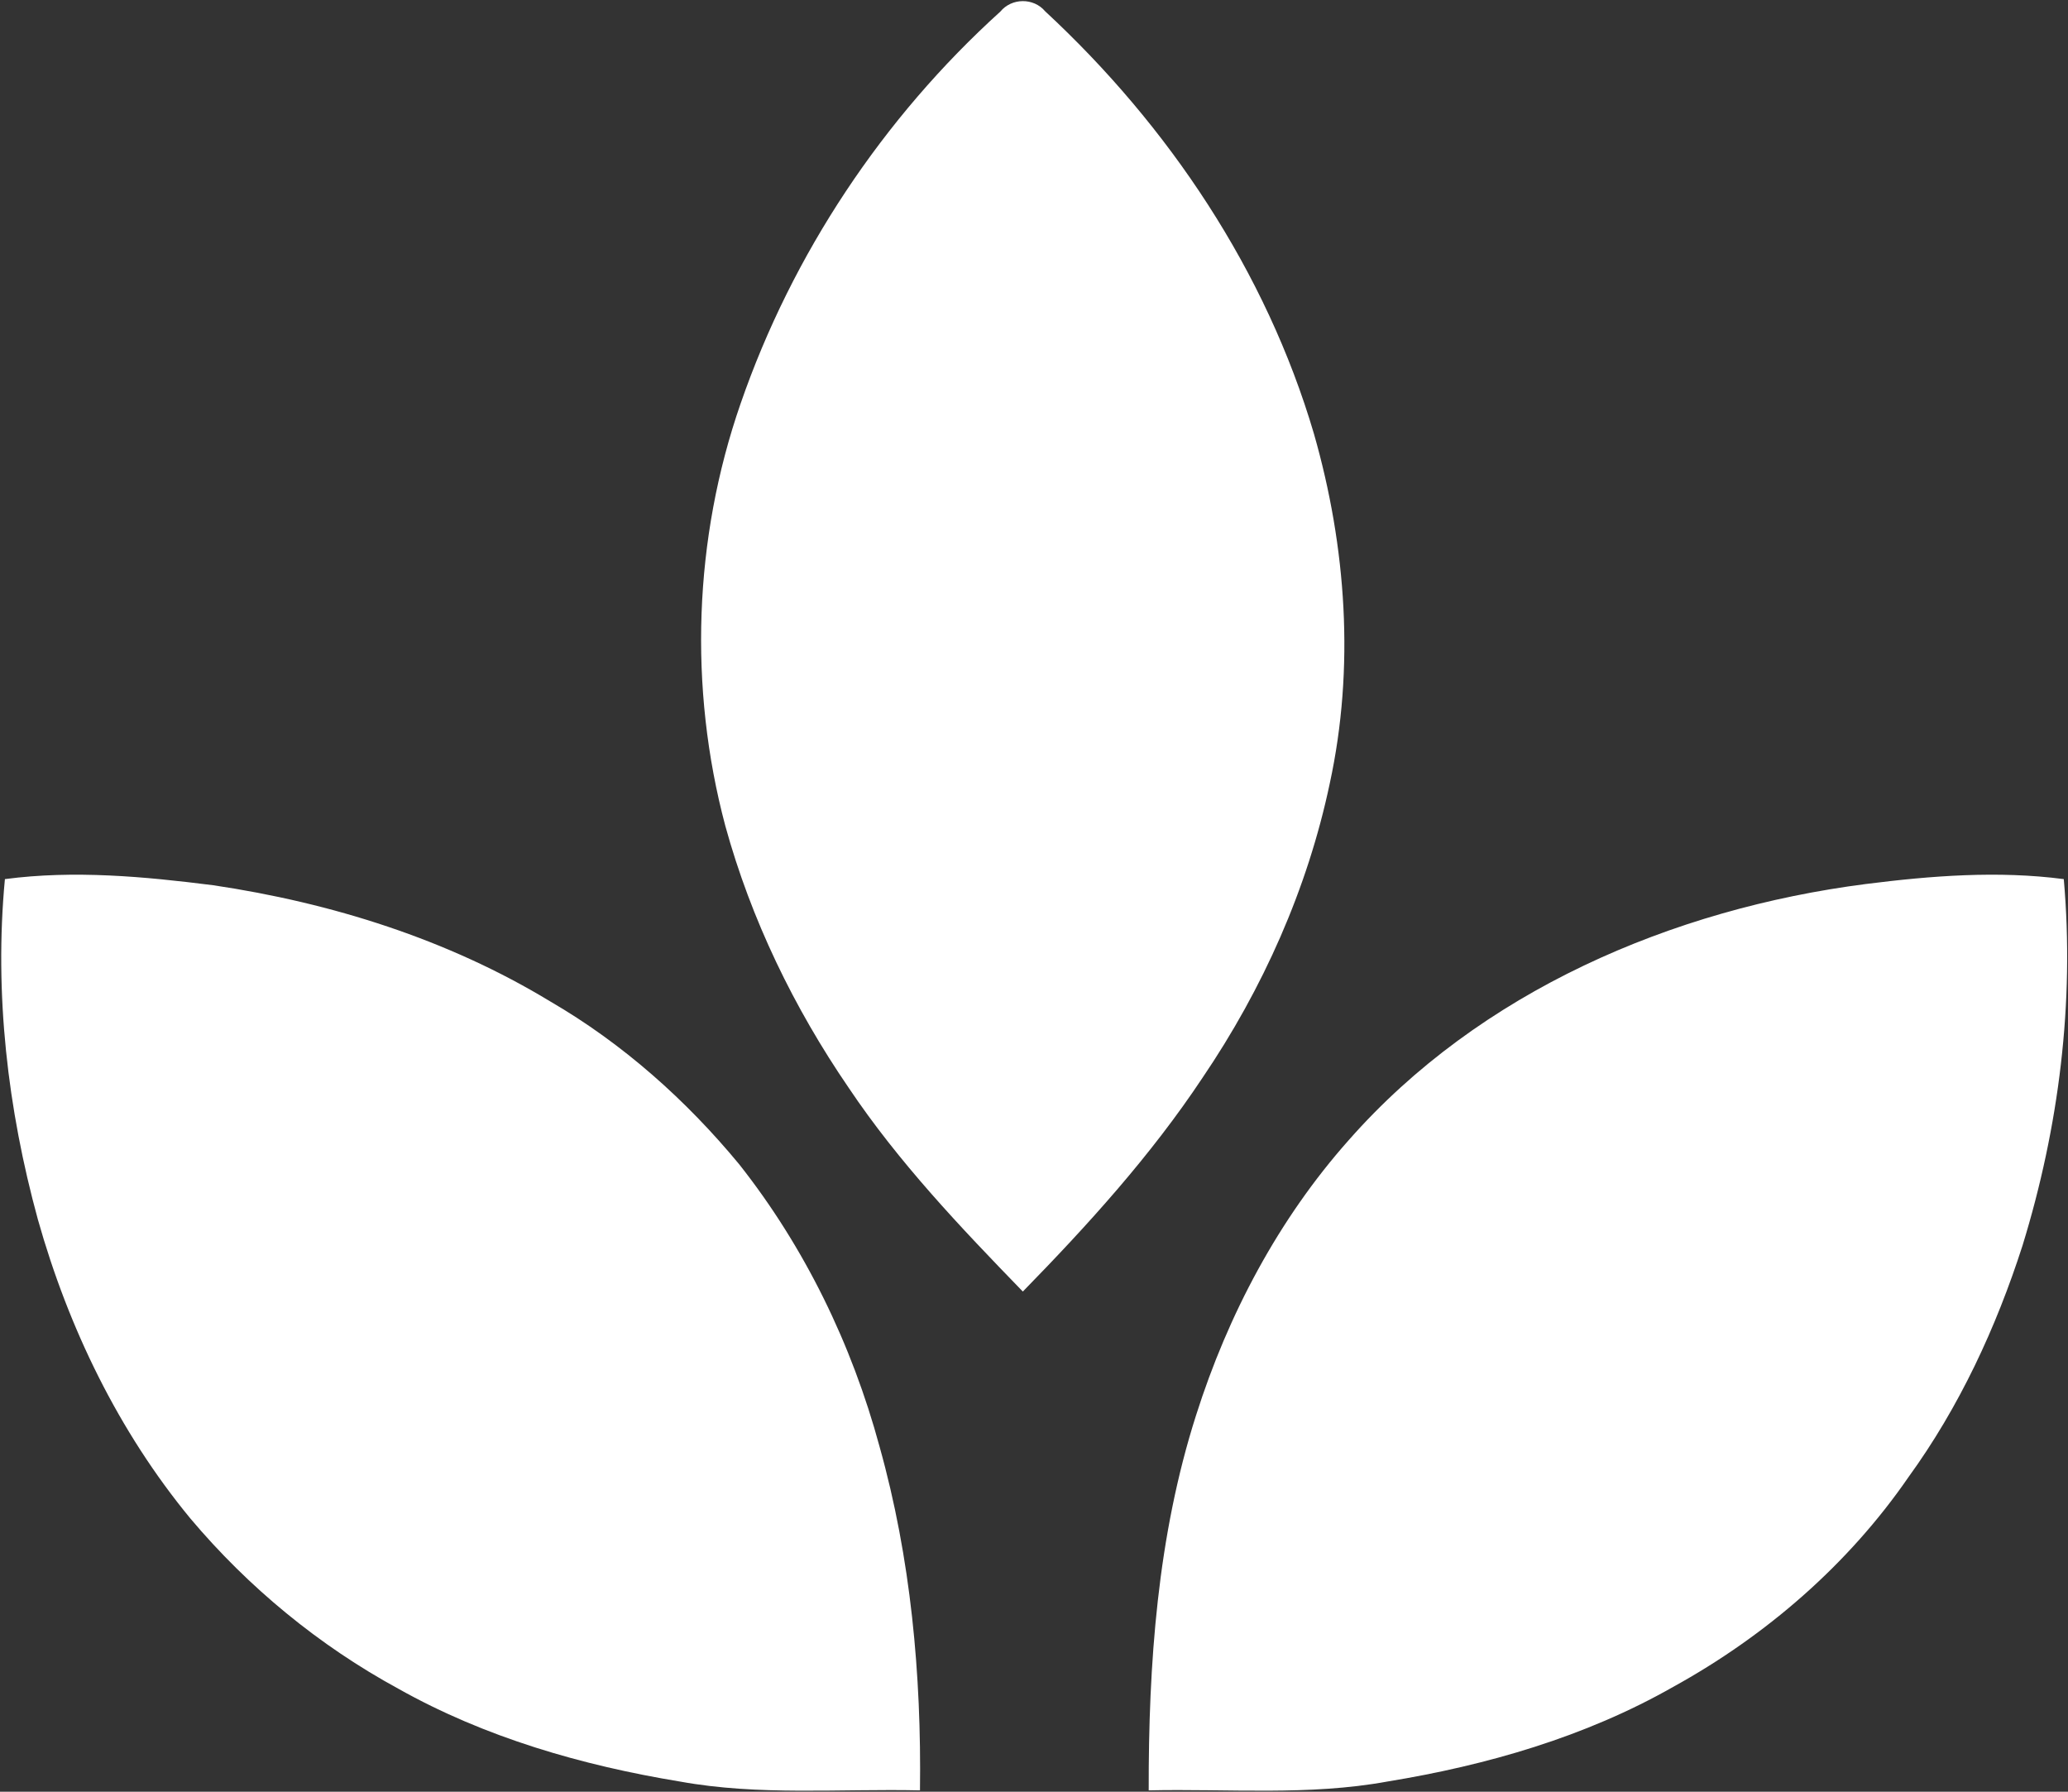 <svg version="1.2" xmlns="http://www.w3.org/2000/svg" viewBox="0 0 1518 1315" width="1518" height="1315">
	<rect x="0" y="0" width="1518" height="1315" fill="#333333" stroke="none"/>
	<title>616da26f944b14a32179c1df_Intercure logo (1)-svg</title>
	<style>
		.s0 { fill: #ffffff } 
	</style>
	<g id="#ffffffff">
		<path id="Layer" class="s0" d="m734.3 8.5c8.3-10.1 24.4-10.3 32.9-0.2 90.7 84.1 162.2 190.9 197.3 310.1 23.8 83.1 30 171.8 11.6 256.6-16.3 77.3-49.1 150.7-93.4 216-37.9 57.1-84.1 108-131.9 156.9-45.7-47.1-91.2-94.9-127.8-149.5-40.2-58.7-71.7-123.6-90.6-192.3-27-101.4-23.2-210.7 11.2-309.8 38-109.9 104.6-209.9 190.7-287.8zm-730.7 636.7c50.9-6.7 102.3-1.9 152.9 4.5 86.8 12.9 172.4 39.7 247.6 85.4 53 30.8 99.5 72.2 138.5 119.4 48.2 61 82.7 132.2 103 207.1 23 82 30.8 167.4 29.7 252.4-58.8-1.3-118.1 4.1-176.3-6.5-71.7-11.8-142.9-32.3-206.6-68.1-58.1-31.6-110.1-74.4-152.7-125-52.7-63.9-89.5-139.9-111.9-219.4-22.2-81-32.1-165.9-24.2-249.8zm1366 3.6c48.2-6.1 97-9.9 145.3-3.6 8 90.6-3.6 182.3-30.3 269-19.4 60.3-46.4 118.5-83.7 169.9-44.2 64.2-104.7 116.5-172.8 154-64.5 36.7-136.8 57.5-209.6 69.4-57.9 10.6-116.9 5.2-175.3 6.5-0.2-92.6 6.4-186.6 34.8-275.4 23.4-73.7 60.5-143.9 112.1-201.9 96.1-109.1 237.3-169.6 379.5-187.9z"/>
	</g>
</svg>